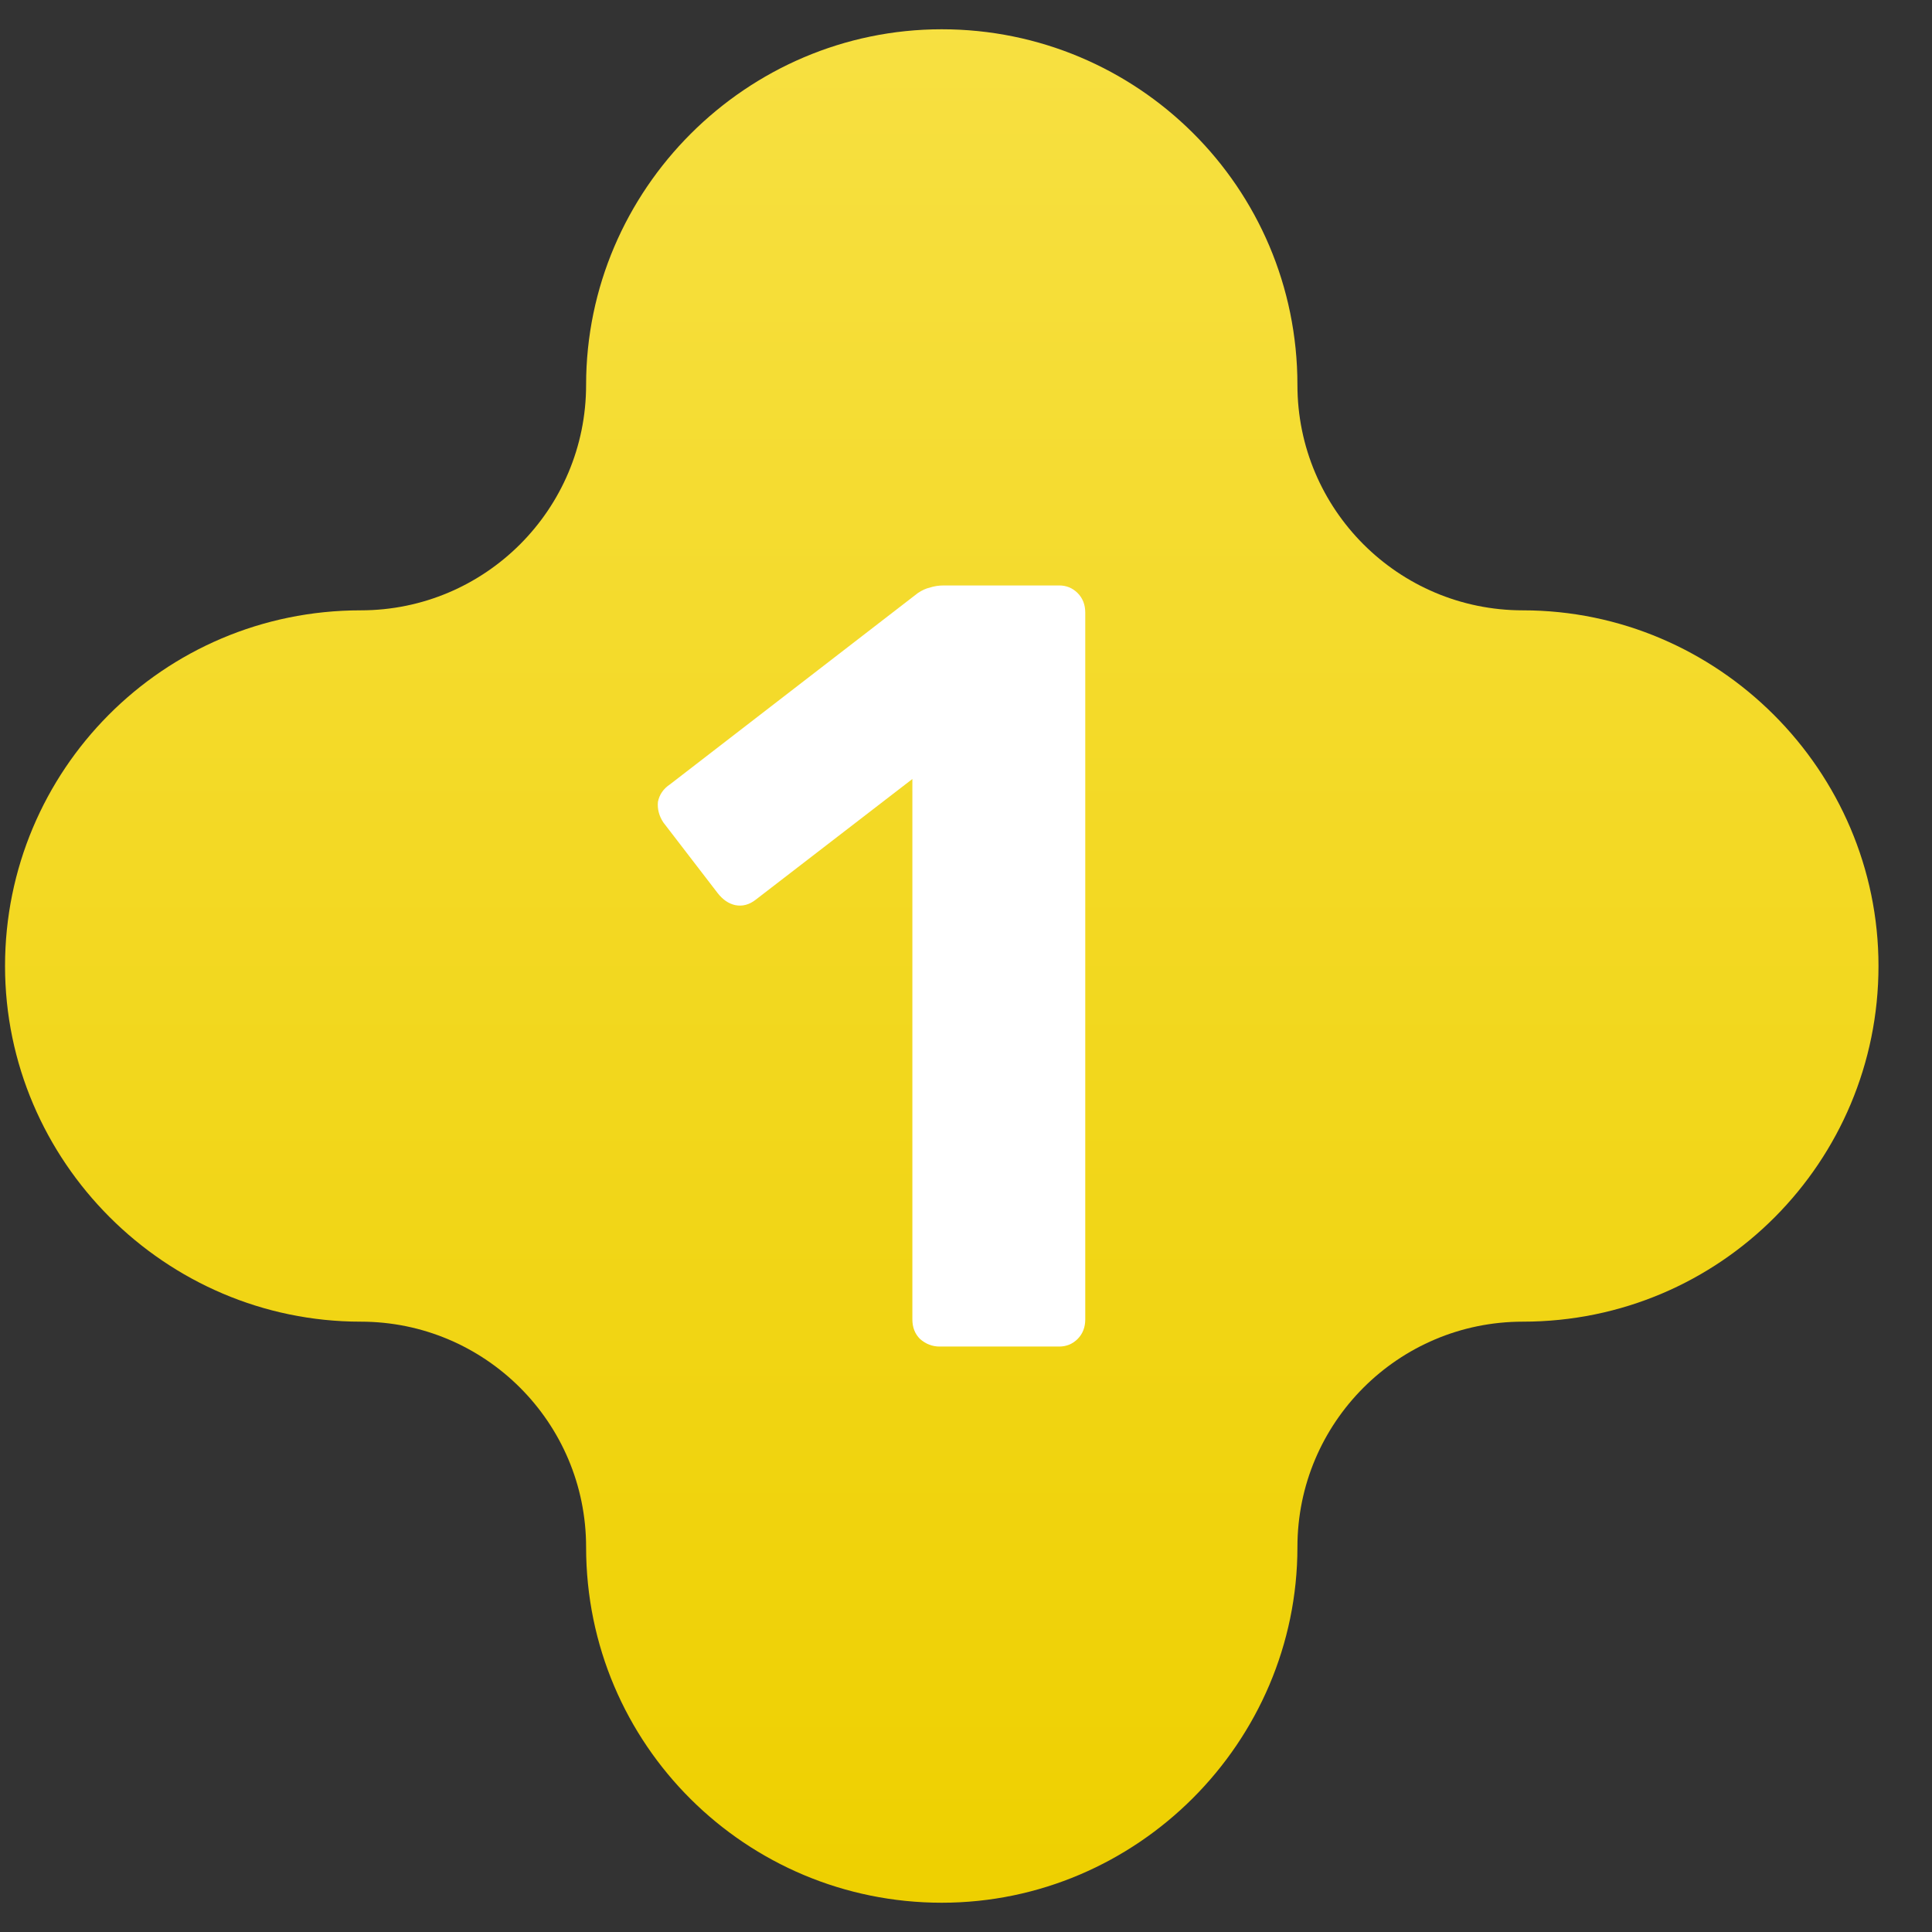 <svg width="33" height="33" viewBox="0 0 33 33" fill="none" xmlns="http://www.w3.org/2000/svg">
<rect x="0" y="0" width="33" height="33" fill="#333333" stroke="none"/>
<path d="M26.011 10.425C23.885 10.425 22.161 8.701 22.161 6.575C22.161 3.195 19.423 0.5 16.086 0.5C12.749 0.5 10.011 3.238 10.011 6.575C10.011 8.701 8.287 10.425 6.161 10.425C2.781 10.425 0.086 13.163 0.086 16.5C0.086 19.837 2.824 22.575 6.161 22.575C8.287 22.575 10.011 24.299 10.011 26.425C10.011 29.805 12.749 32.5 16.086 32.5C19.423 32.5 22.161 29.762 22.161 26.425C22.161 24.299 23.885 22.575 26.011 22.575C29.391 22.575 32.086 19.837 32.086 16.5C32.086 13.163 29.348 10.425 26.011 10.425Z" fill="url(#paint0_linear_160_138)"/>
<path d="M16.048 23C15.924 23 15.813 22.957 15.714 22.87C15.627 22.783 15.584 22.672 15.584 22.536V13.306L12.909 15.367C12.798 15.454 12.68 15.485 12.557 15.46C12.445 15.435 12.346 15.367 12.259 15.256L11.331 14.049C11.257 13.937 11.226 13.819 11.238 13.696C11.263 13.572 11.331 13.473 11.442 13.399L15.677 10.13C15.751 10.081 15.819 10.05 15.881 10.037C15.955 10.012 16.036 10 16.122 10H18.091C18.215 10 18.32 10.043 18.407 10.13C18.493 10.217 18.537 10.328 18.537 10.464V22.536C18.537 22.672 18.493 22.783 18.407 22.87C18.32 22.957 18.215 23 18.091 23H16.048Z" fill="white"/>
<defs>
<linearGradient id="paint0_linear_160_138" x1="16.086" y1="0.5" x2="16.086" y2="32.5" gradientUnits="userSpaceOnUse">
<stop stop-color="#F7E041"/>
<stop offset="1" stop-color="#EED000"/>
</linearGradient>
</defs>
</svg>
